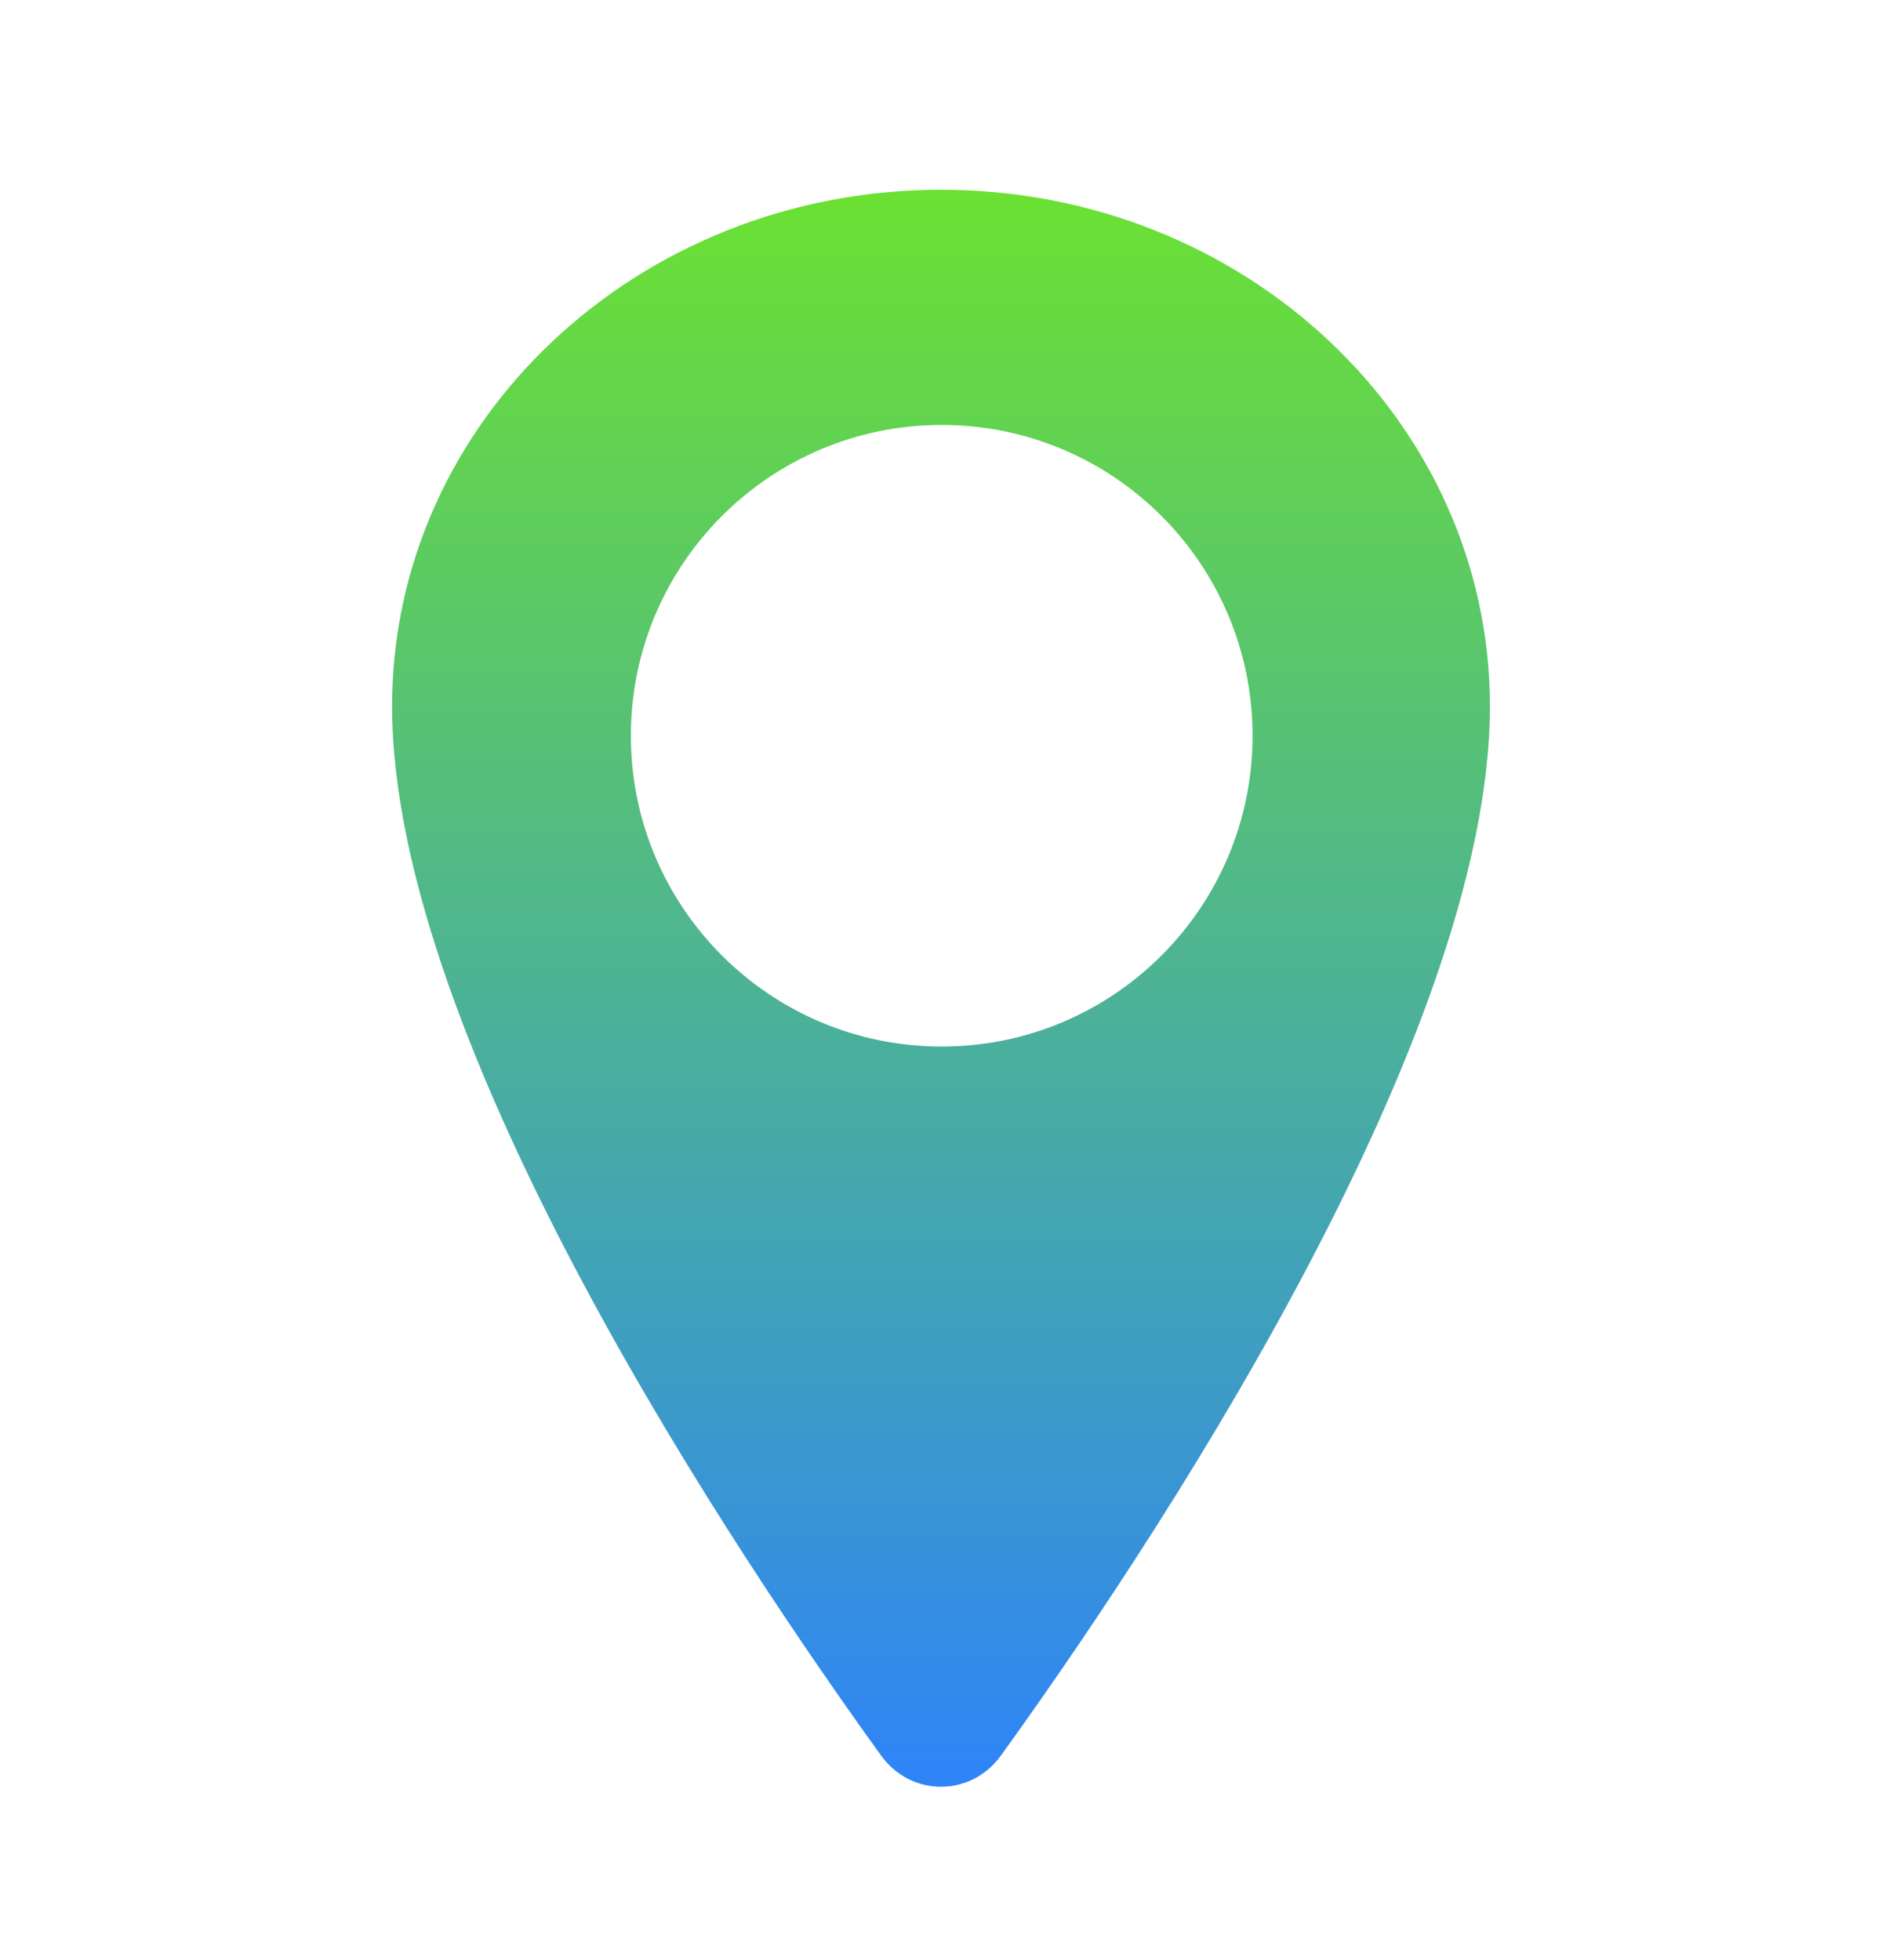 <svg width="24" height="25" viewBox="0 0 24 25" fill="none" xmlns="http://www.w3.org/2000/svg">
<g id="Search icon/Location 24">
<g id="Group 143">
<path id="Exclude" fill-rule="evenodd" clip-rule="evenodd" d="M12.763 22.392C14.578 19.878 19 13.309 19 9.007C19 5.369 15.866 2.42 12 2.42C8.134 2.42 5 5.369 5 9.007C5 13.309 9.422 19.878 11.237 22.392C11.619 22.921 12.381 22.921 12.763 22.392ZM12.009 13.348C14.198 13.348 15.973 11.573 15.973 9.384C15.973 7.195 14.198 5.42 12.009 5.42C9.82 5.42 8.045 7.195 8.045 9.384C8.045 11.573 9.82 13.348 12.009 13.348Z" fill="url(#paint0_linear_1112_14154)"/>
</g>
</g>
<defs>
<linearGradient id="paint0_linear_1112_14154" x1="12" y1="2.42" x2="12" y2="22.789" gradientUnits="userSpaceOnUse">
<stop stop-color="#6BE132"/>
<stop offset="1" stop-color="#2E84F8"/>
<stop offset="1" stop-color="#2E85F7"/>
</linearGradient>
</defs>
</svg>
